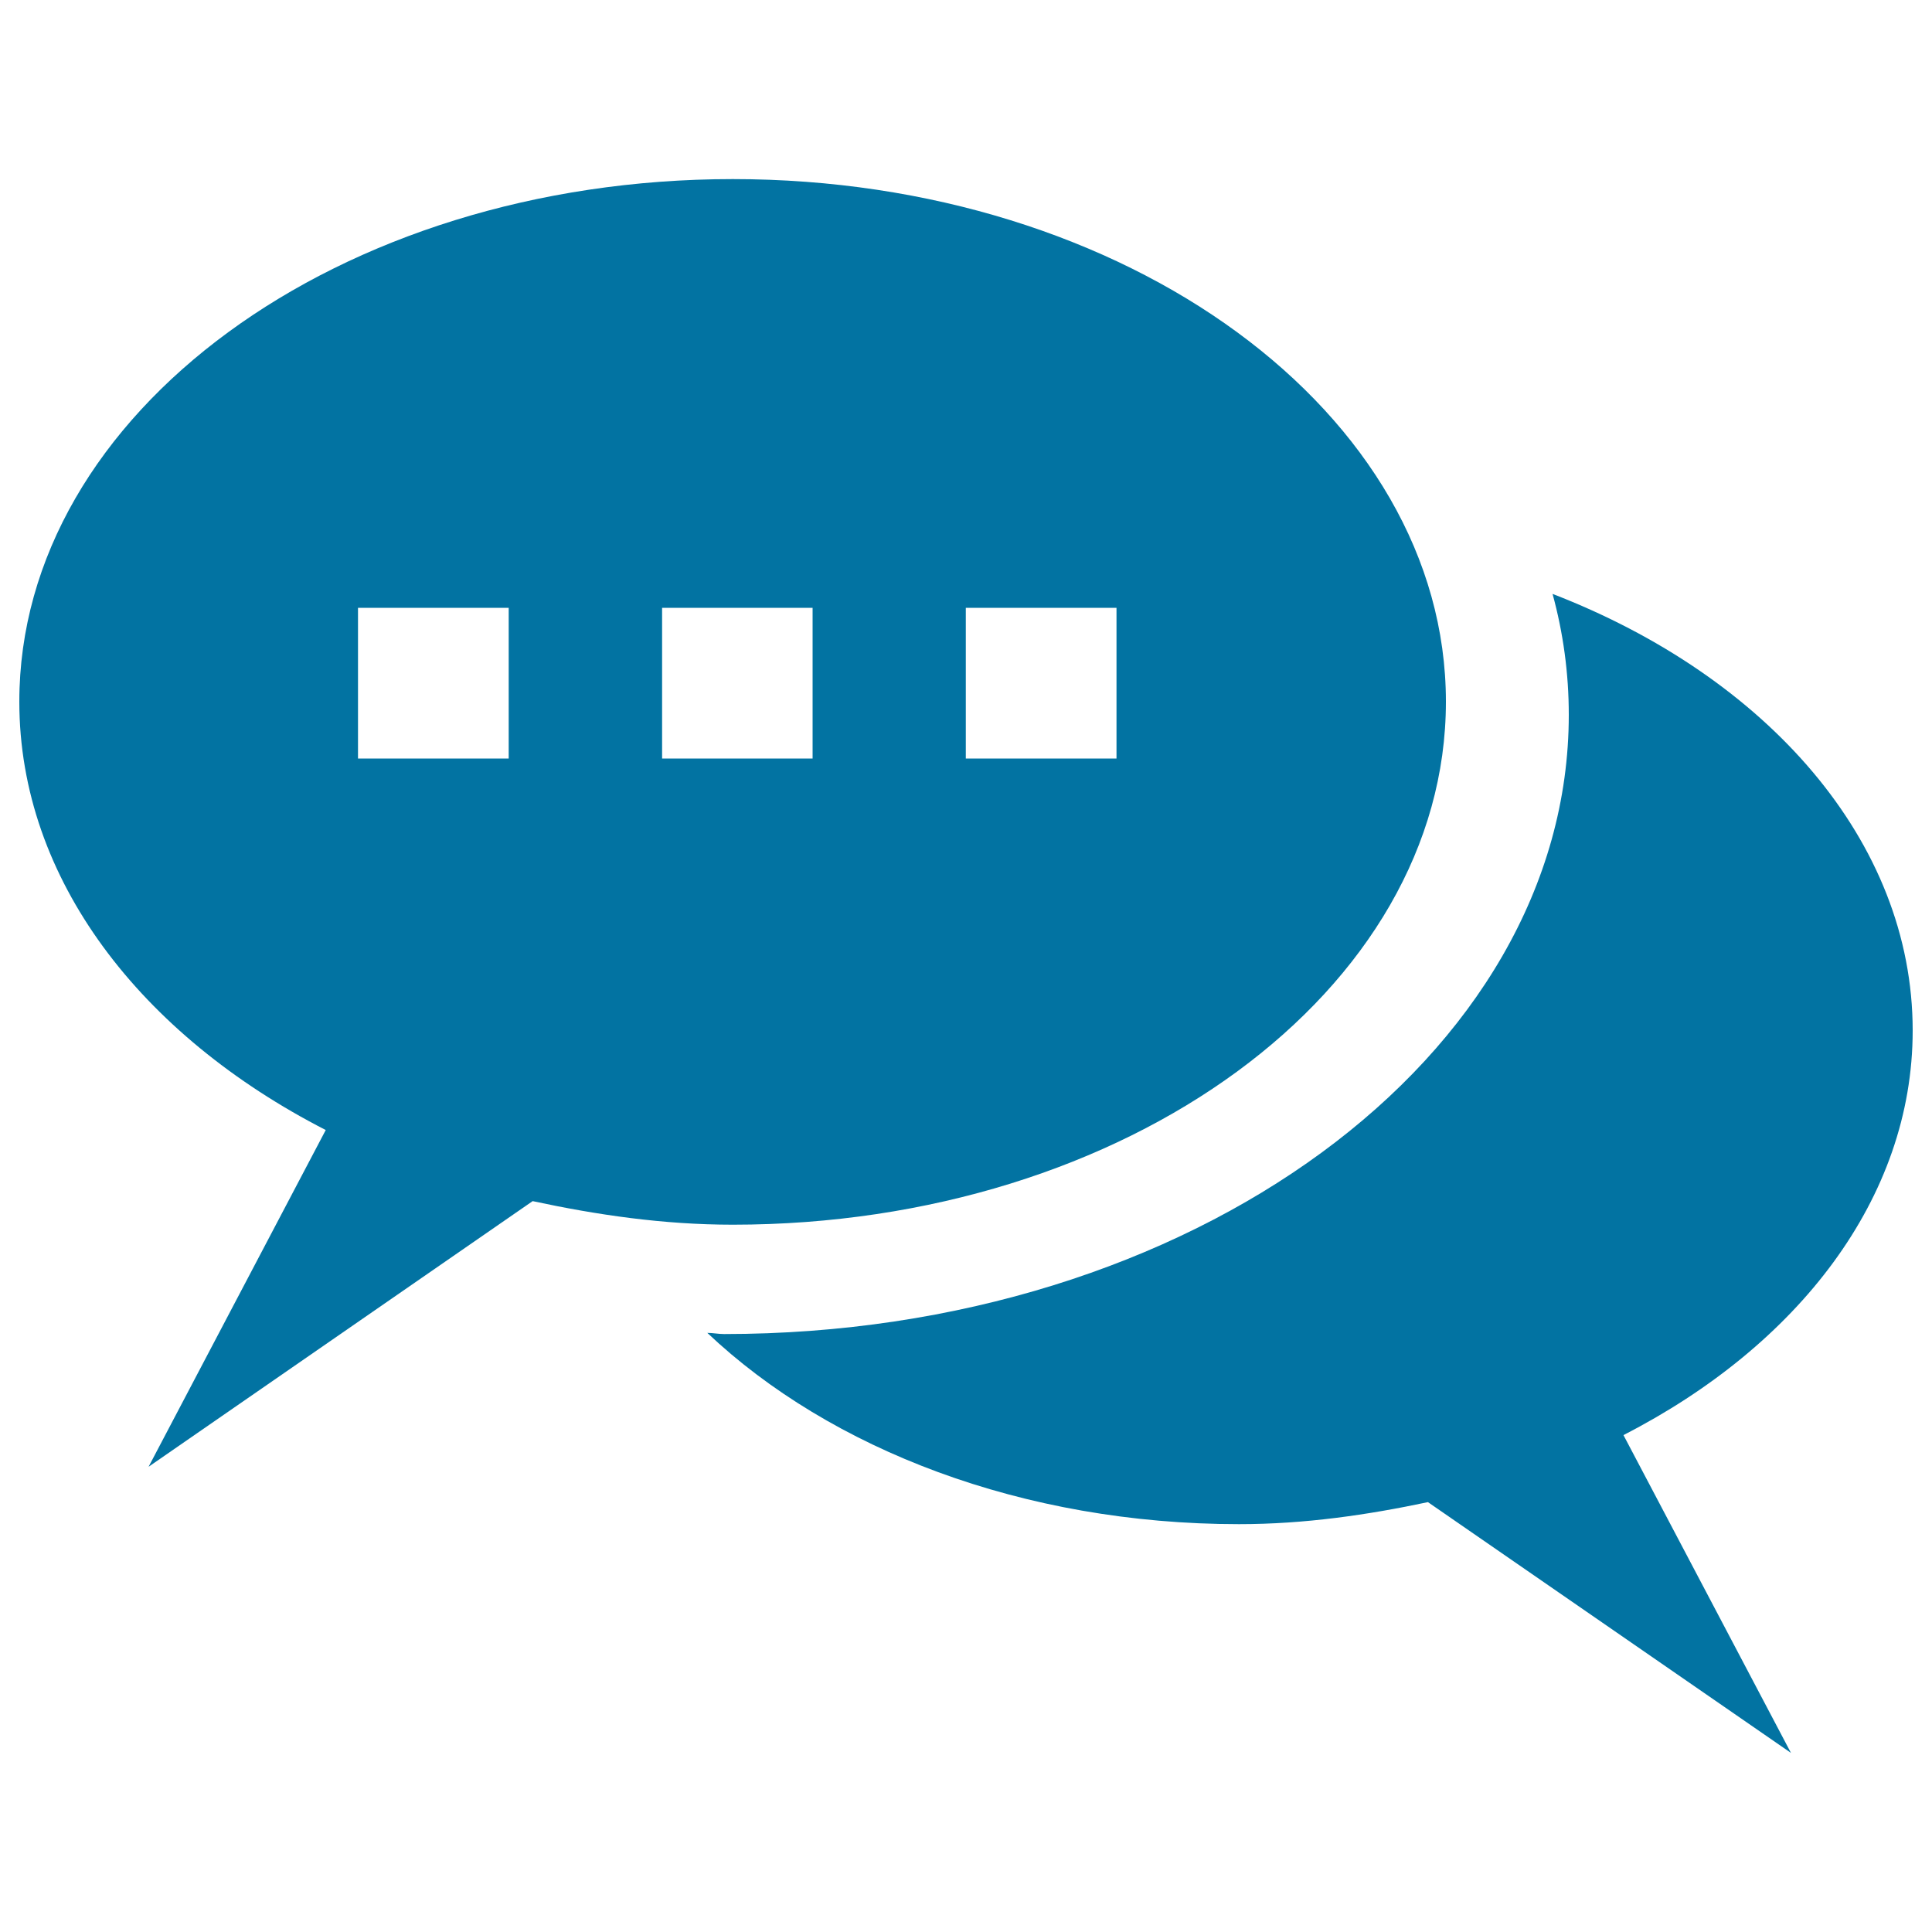 <svg xmlns="http://www.w3.org/2000/svg" viewBox="0 0 1000 1000" style="fill:#0273a2">
<title>Live Chat SVG icon</title>
<g><g><g><path d="M748.4,363.2c0-149.3-165.1-270.5-369.1-270.5C175.2,92.7,10,213.9,10,363.2c0,91.9,63,172.7,158.6,221.7L76.9,759.2l198.8-137.5c33.1,7.1,67.5,12.2,103.6,12.2C583.3,633.9,748.4,512.7,748.4,363.2z M263.3,392.6h-78v-78h78V392.6z M499.9,314.6h78v78h-78V314.6z M342.7,314.6h77.9v78h-77.9V314.6z"/><path d="M990,533.4c0-98.1-75.6-183.2-186.4-226c5.5,20.1,8.4,41,8.4,62.6c0,177-195.6,320.5-437.2,320.5c-3,0-5.8-0.6-8.7-0.6c63.7,60.2,163.2,99,275.2,99c34.1,0,66.6-4.8,97.8-11.4L927,907.3l-86.7-164.5C930.6,696.5,990,620.2,990,533.4z"/></g></g></g>
</svg>